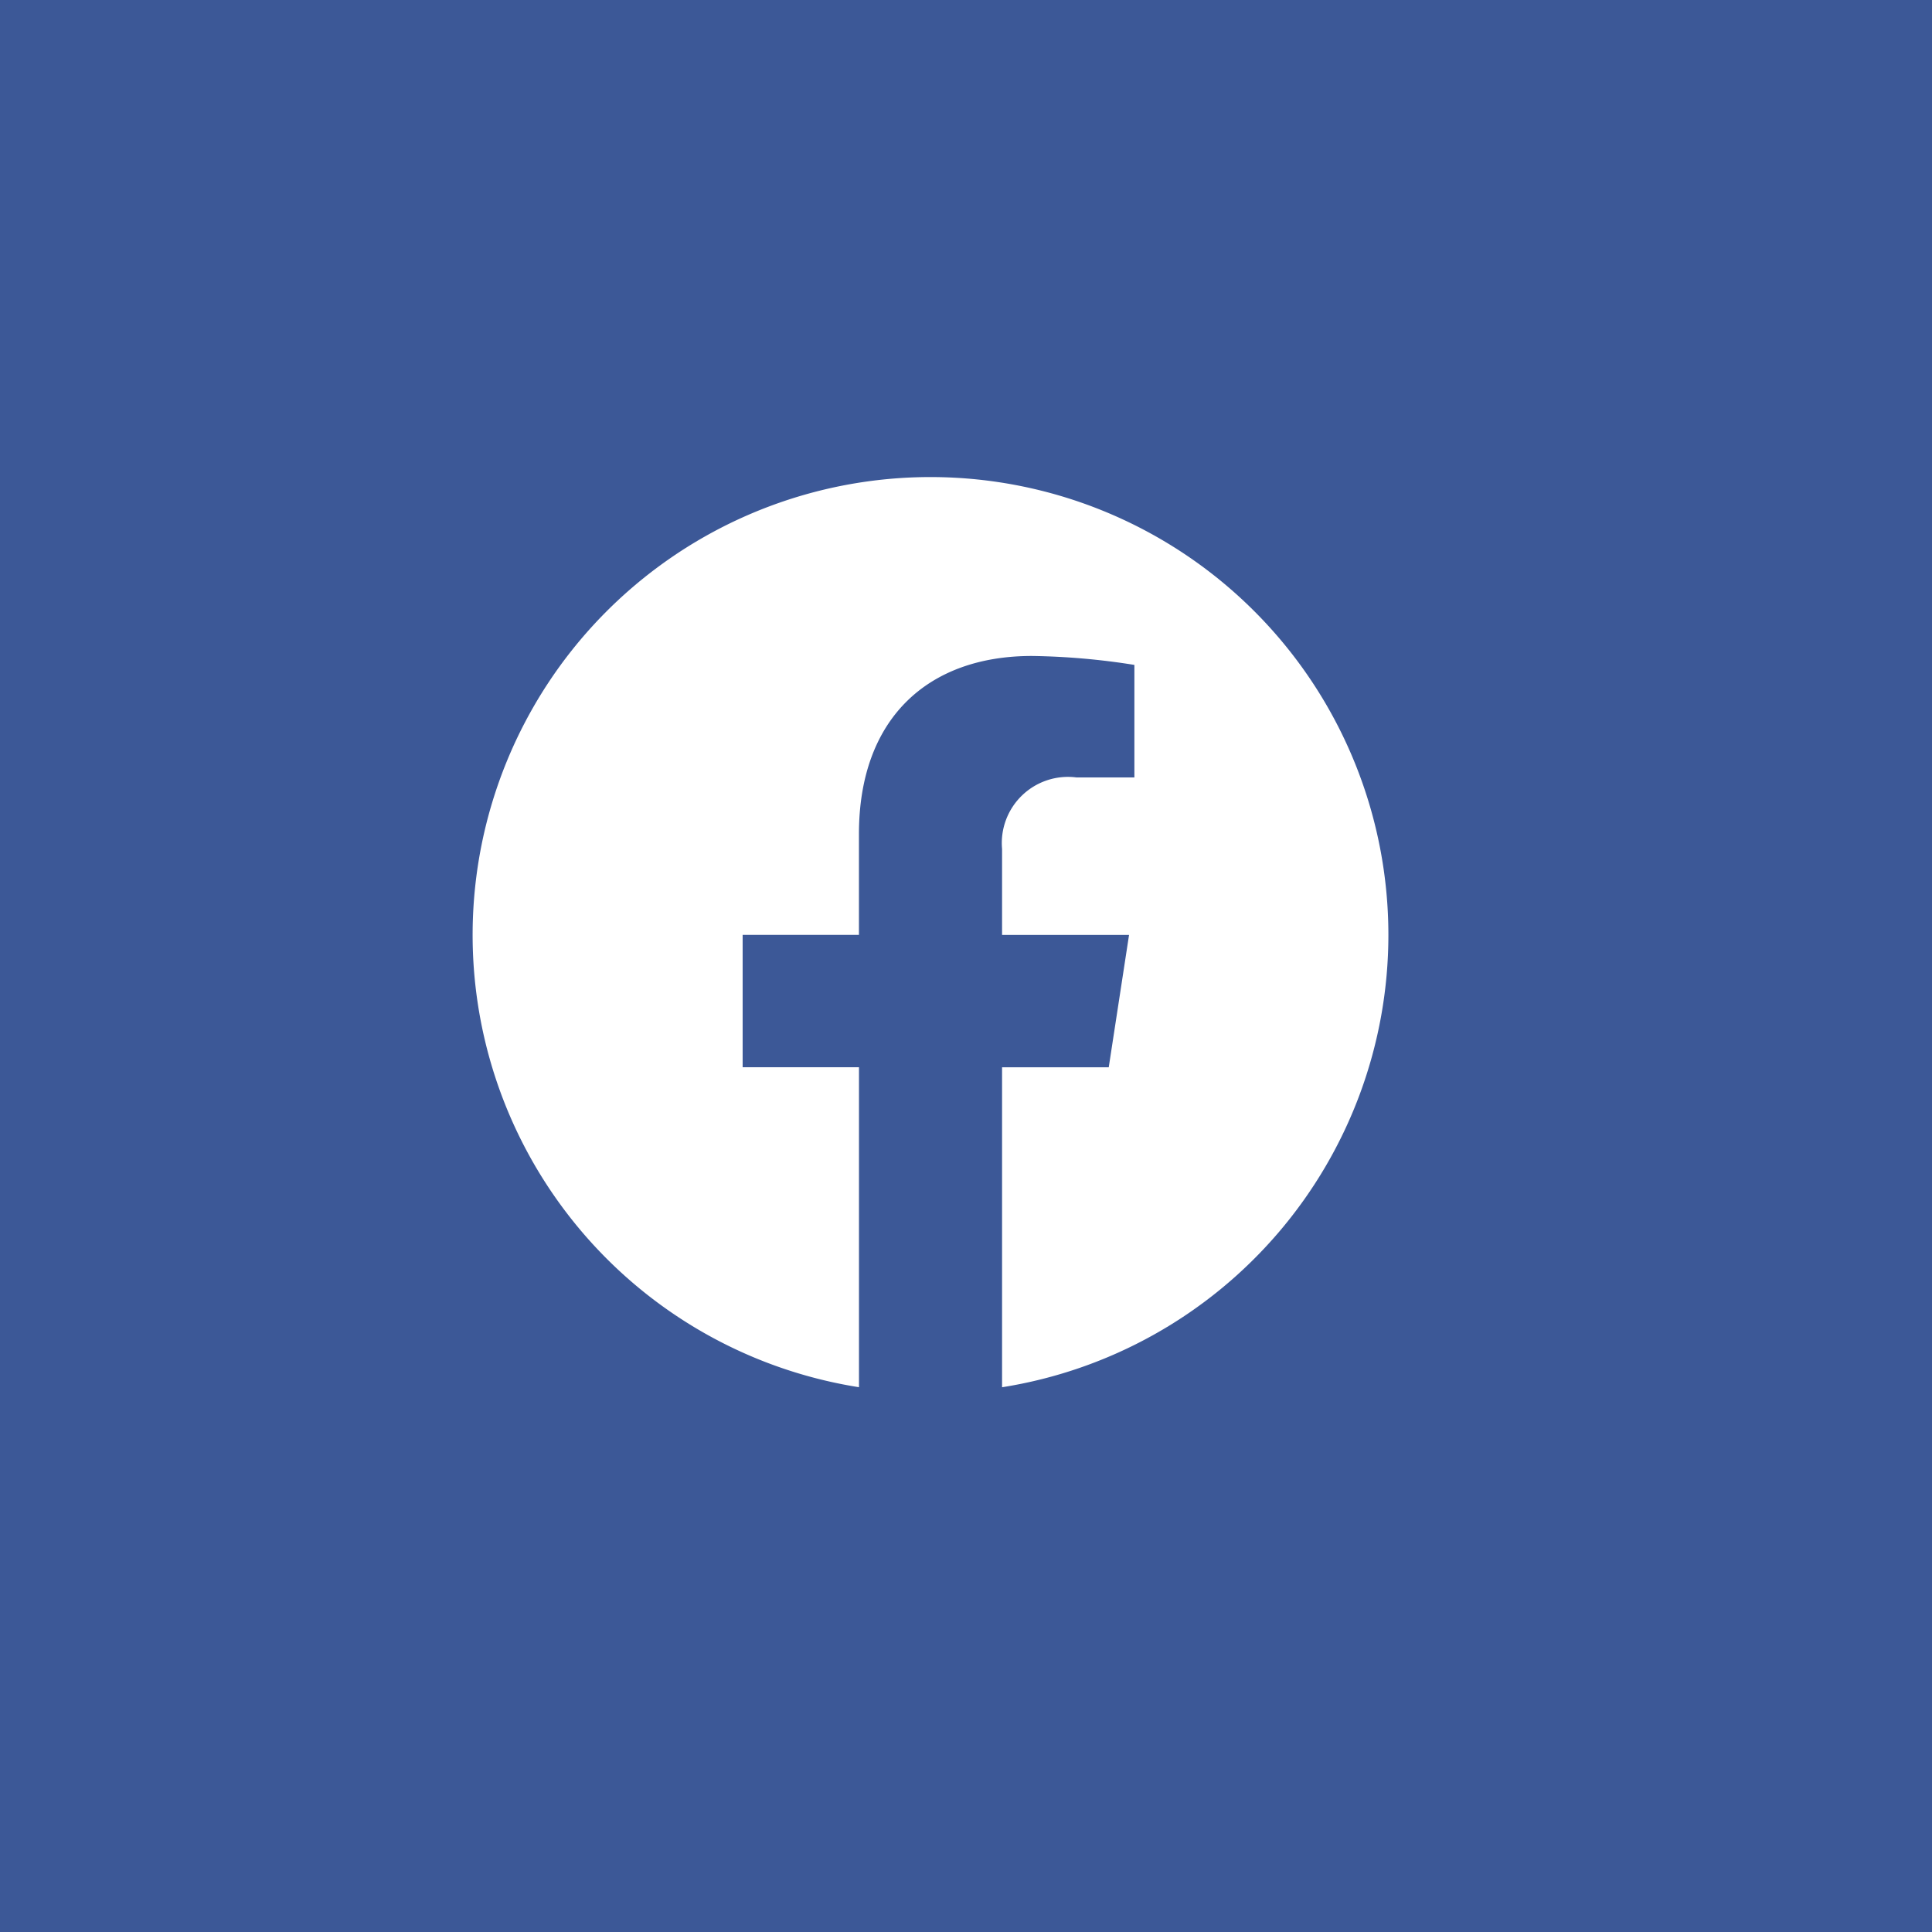 <?xml version="1.0" encoding="UTF-8"?> <svg xmlns="http://www.w3.org/2000/svg" width="51" height="51" viewBox="0 0 51 51"><g id="Group_1" data-name="Group 1" transform="translate(-61 -131)"><rect id="Rectangle_1" data-name="Rectangle 1" width="51" height="51" transform="translate(61 131)" fill="#3c5897"></rect><path id="Icon_awesome-facebook" data-name="Icon awesome-facebook" d="M24.736,12.649a12.087,12.087,0,1,0-13.975,11.94V16.143H7.69V12.649h3.07V9.986c0-3.029,1.8-4.7,4.565-4.7a18.6,18.6,0,0,1,2.706.236V8.493H16.507a1.747,1.747,0,0,0-1.969,1.888v2.269H17.89l-.536,3.494H14.538v8.446A12.091,12.091,0,0,0,24.736,12.649Z" transform="translate(72.914 143.03)" fill="#fff"></path></g></svg> 